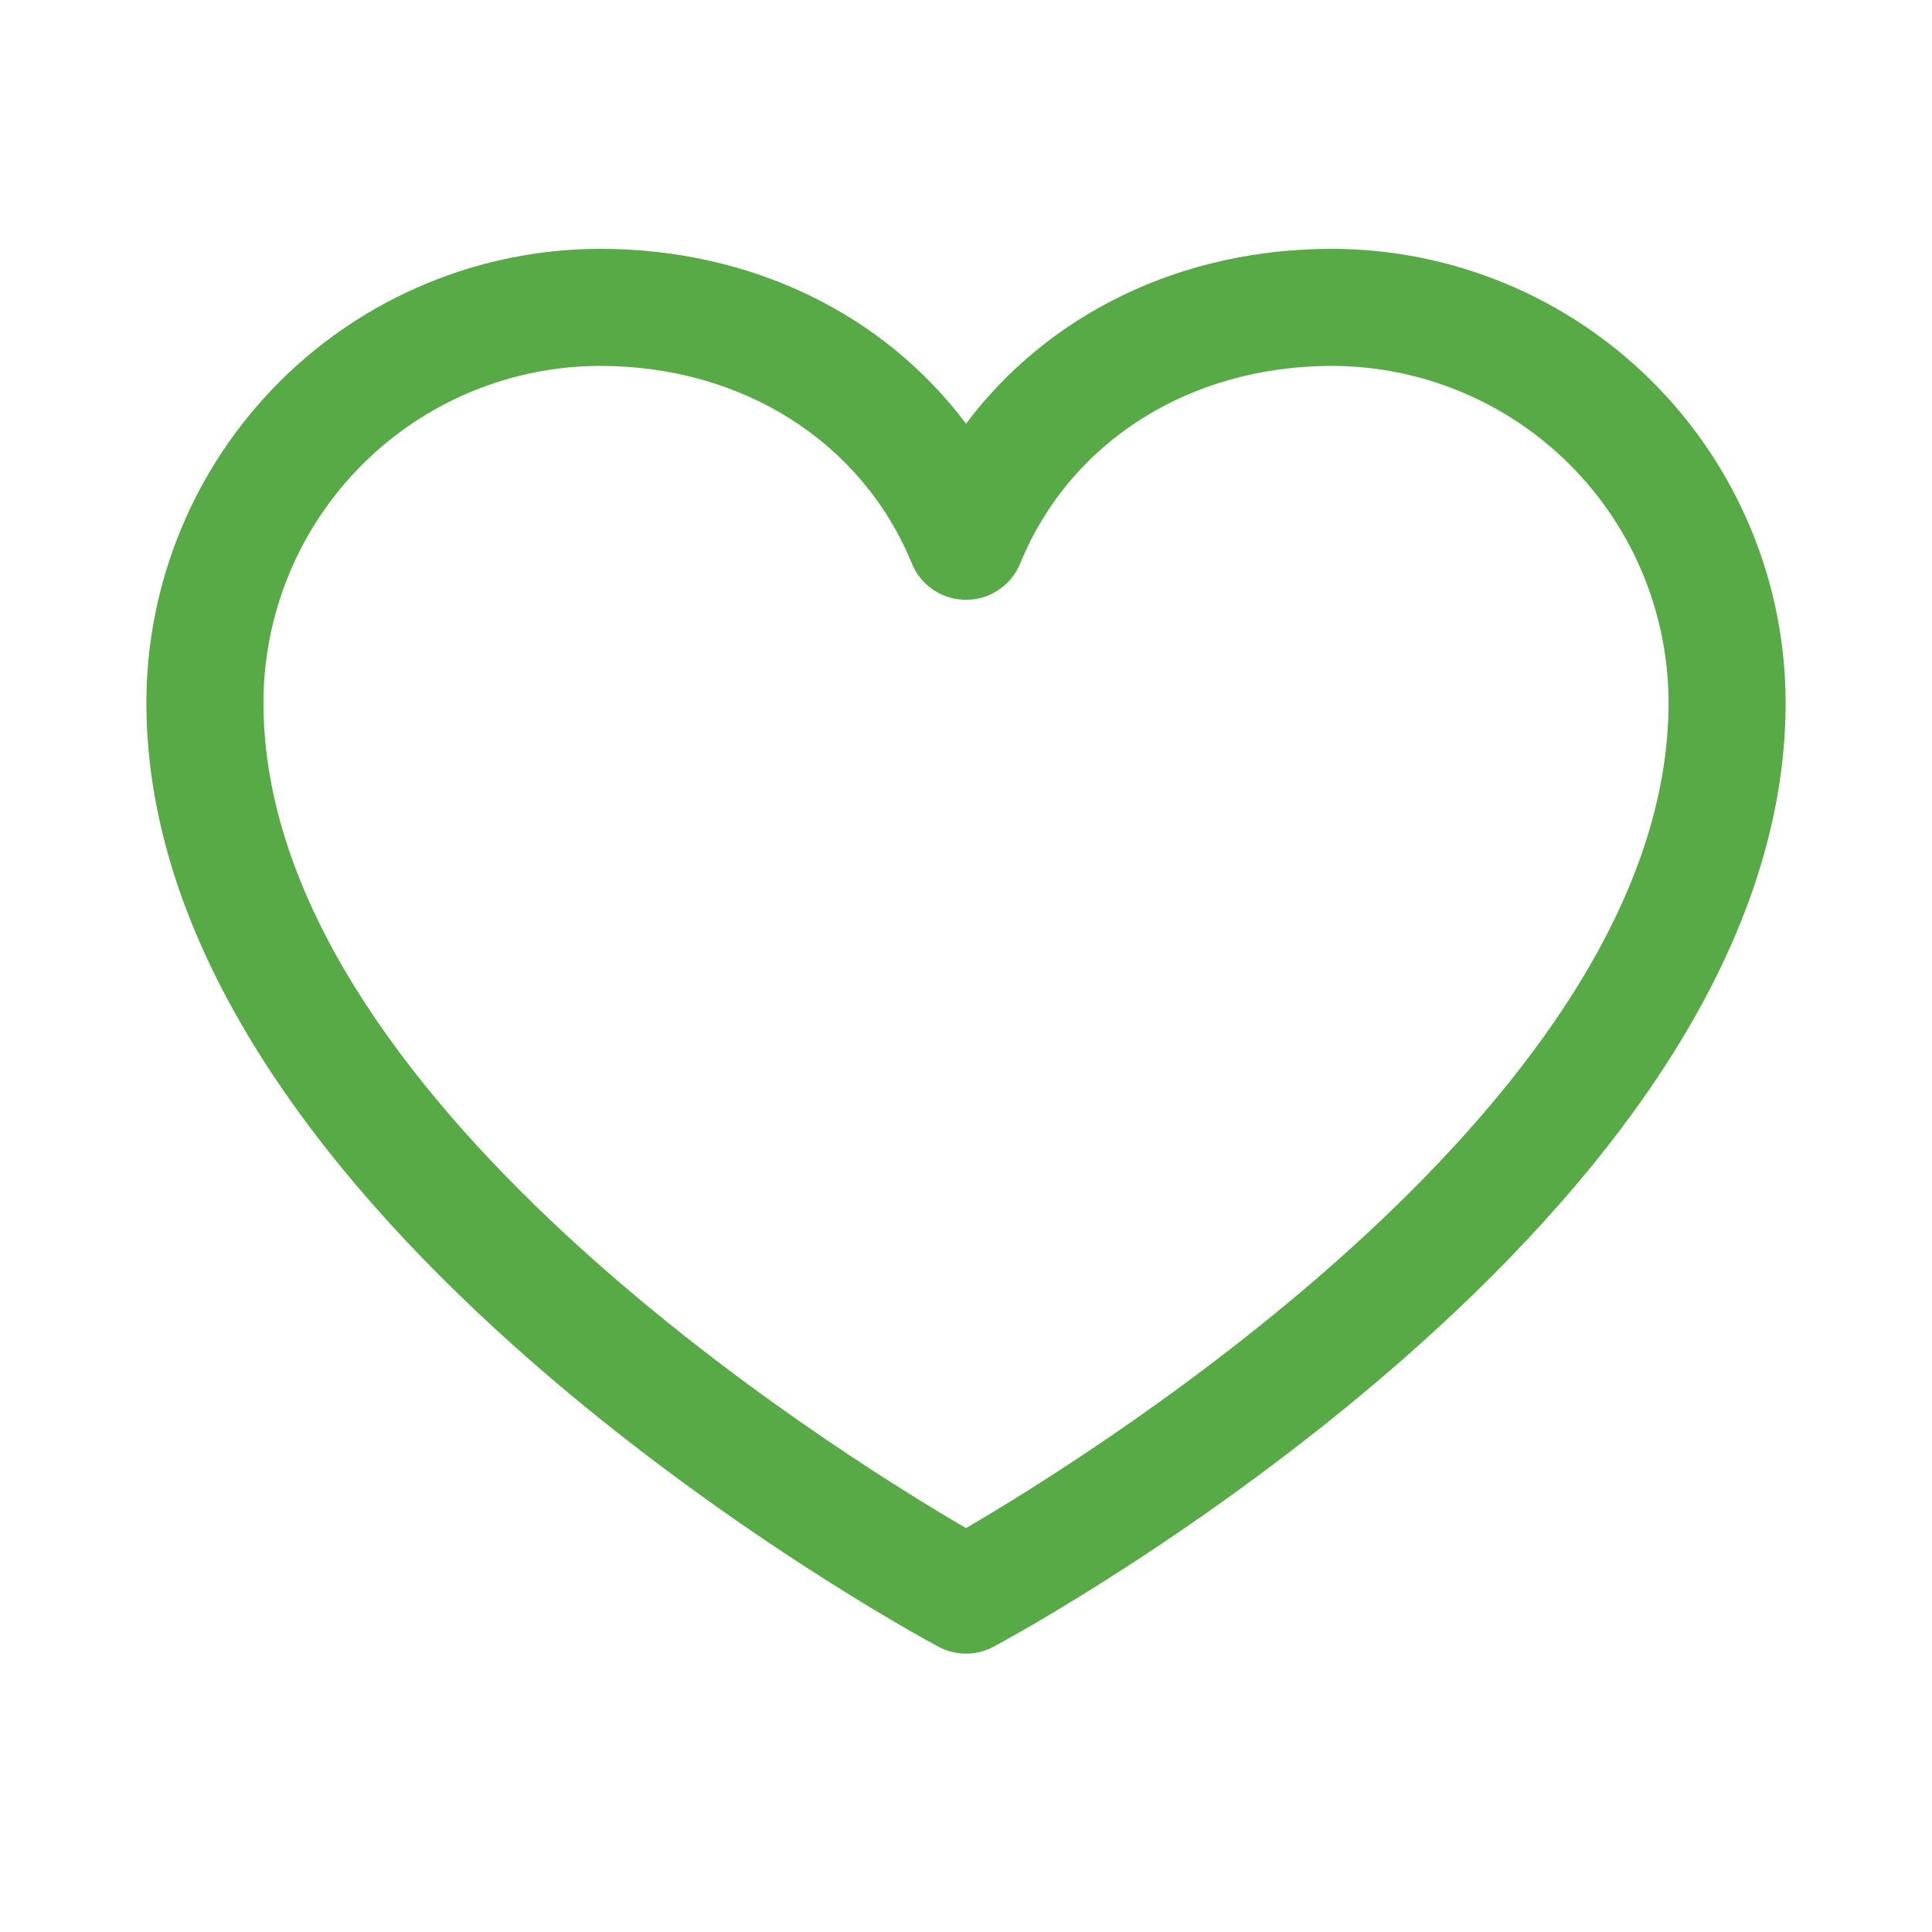 <svg width="10" height="10" viewBox="0 0 32 33" fill="none" xmlns="http://www.w3.org/2000/svg" > <path d="M22.25 4.25C19.669 4.25 17.409 5.36 16 7.237C14.591 5.36 12.331 4.25 9.75 4.25C7.695 4.253 5.725 5.07 4.272 6.523C2.82 7.976 2.002 9.946 2 12.001C2 20.75 14.974 27.833 15.526 28.125C15.672 28.204 15.835 28.245 16 28.245C16.165 28.245 16.328 28.204 16.474 28.125C17.026 27.833 30 20.75 30 12.001C29.998 9.946 29.18 7.976 27.727 6.523C26.275 5.07 24.305 4.253 22.25 4.25ZM16 26.101C13.717 24.77 4 18.712 4 12.001C4.002 10.476 4.608 9.015 5.686 7.937C6.764 6.859 8.226 6.252 9.75 6.25C12.181 6.25 14.223 7.545 15.075 9.625C15.15 9.809 15.278 9.966 15.443 10.076C15.608 10.187 15.802 10.245 16 10.245C16.198 10.245 16.392 10.187 16.557 10.076C16.721 9.966 16.85 9.809 16.925 9.625C17.777 7.542 19.819 6.25 22.25 6.25C23.774 6.252 25.236 6.859 26.314 7.937C27.392 9.015 27.998 10.476 28 12.001C28 18.702 18.28 24.769 16 26.101Z" fill="#58AA47"/> </svg>